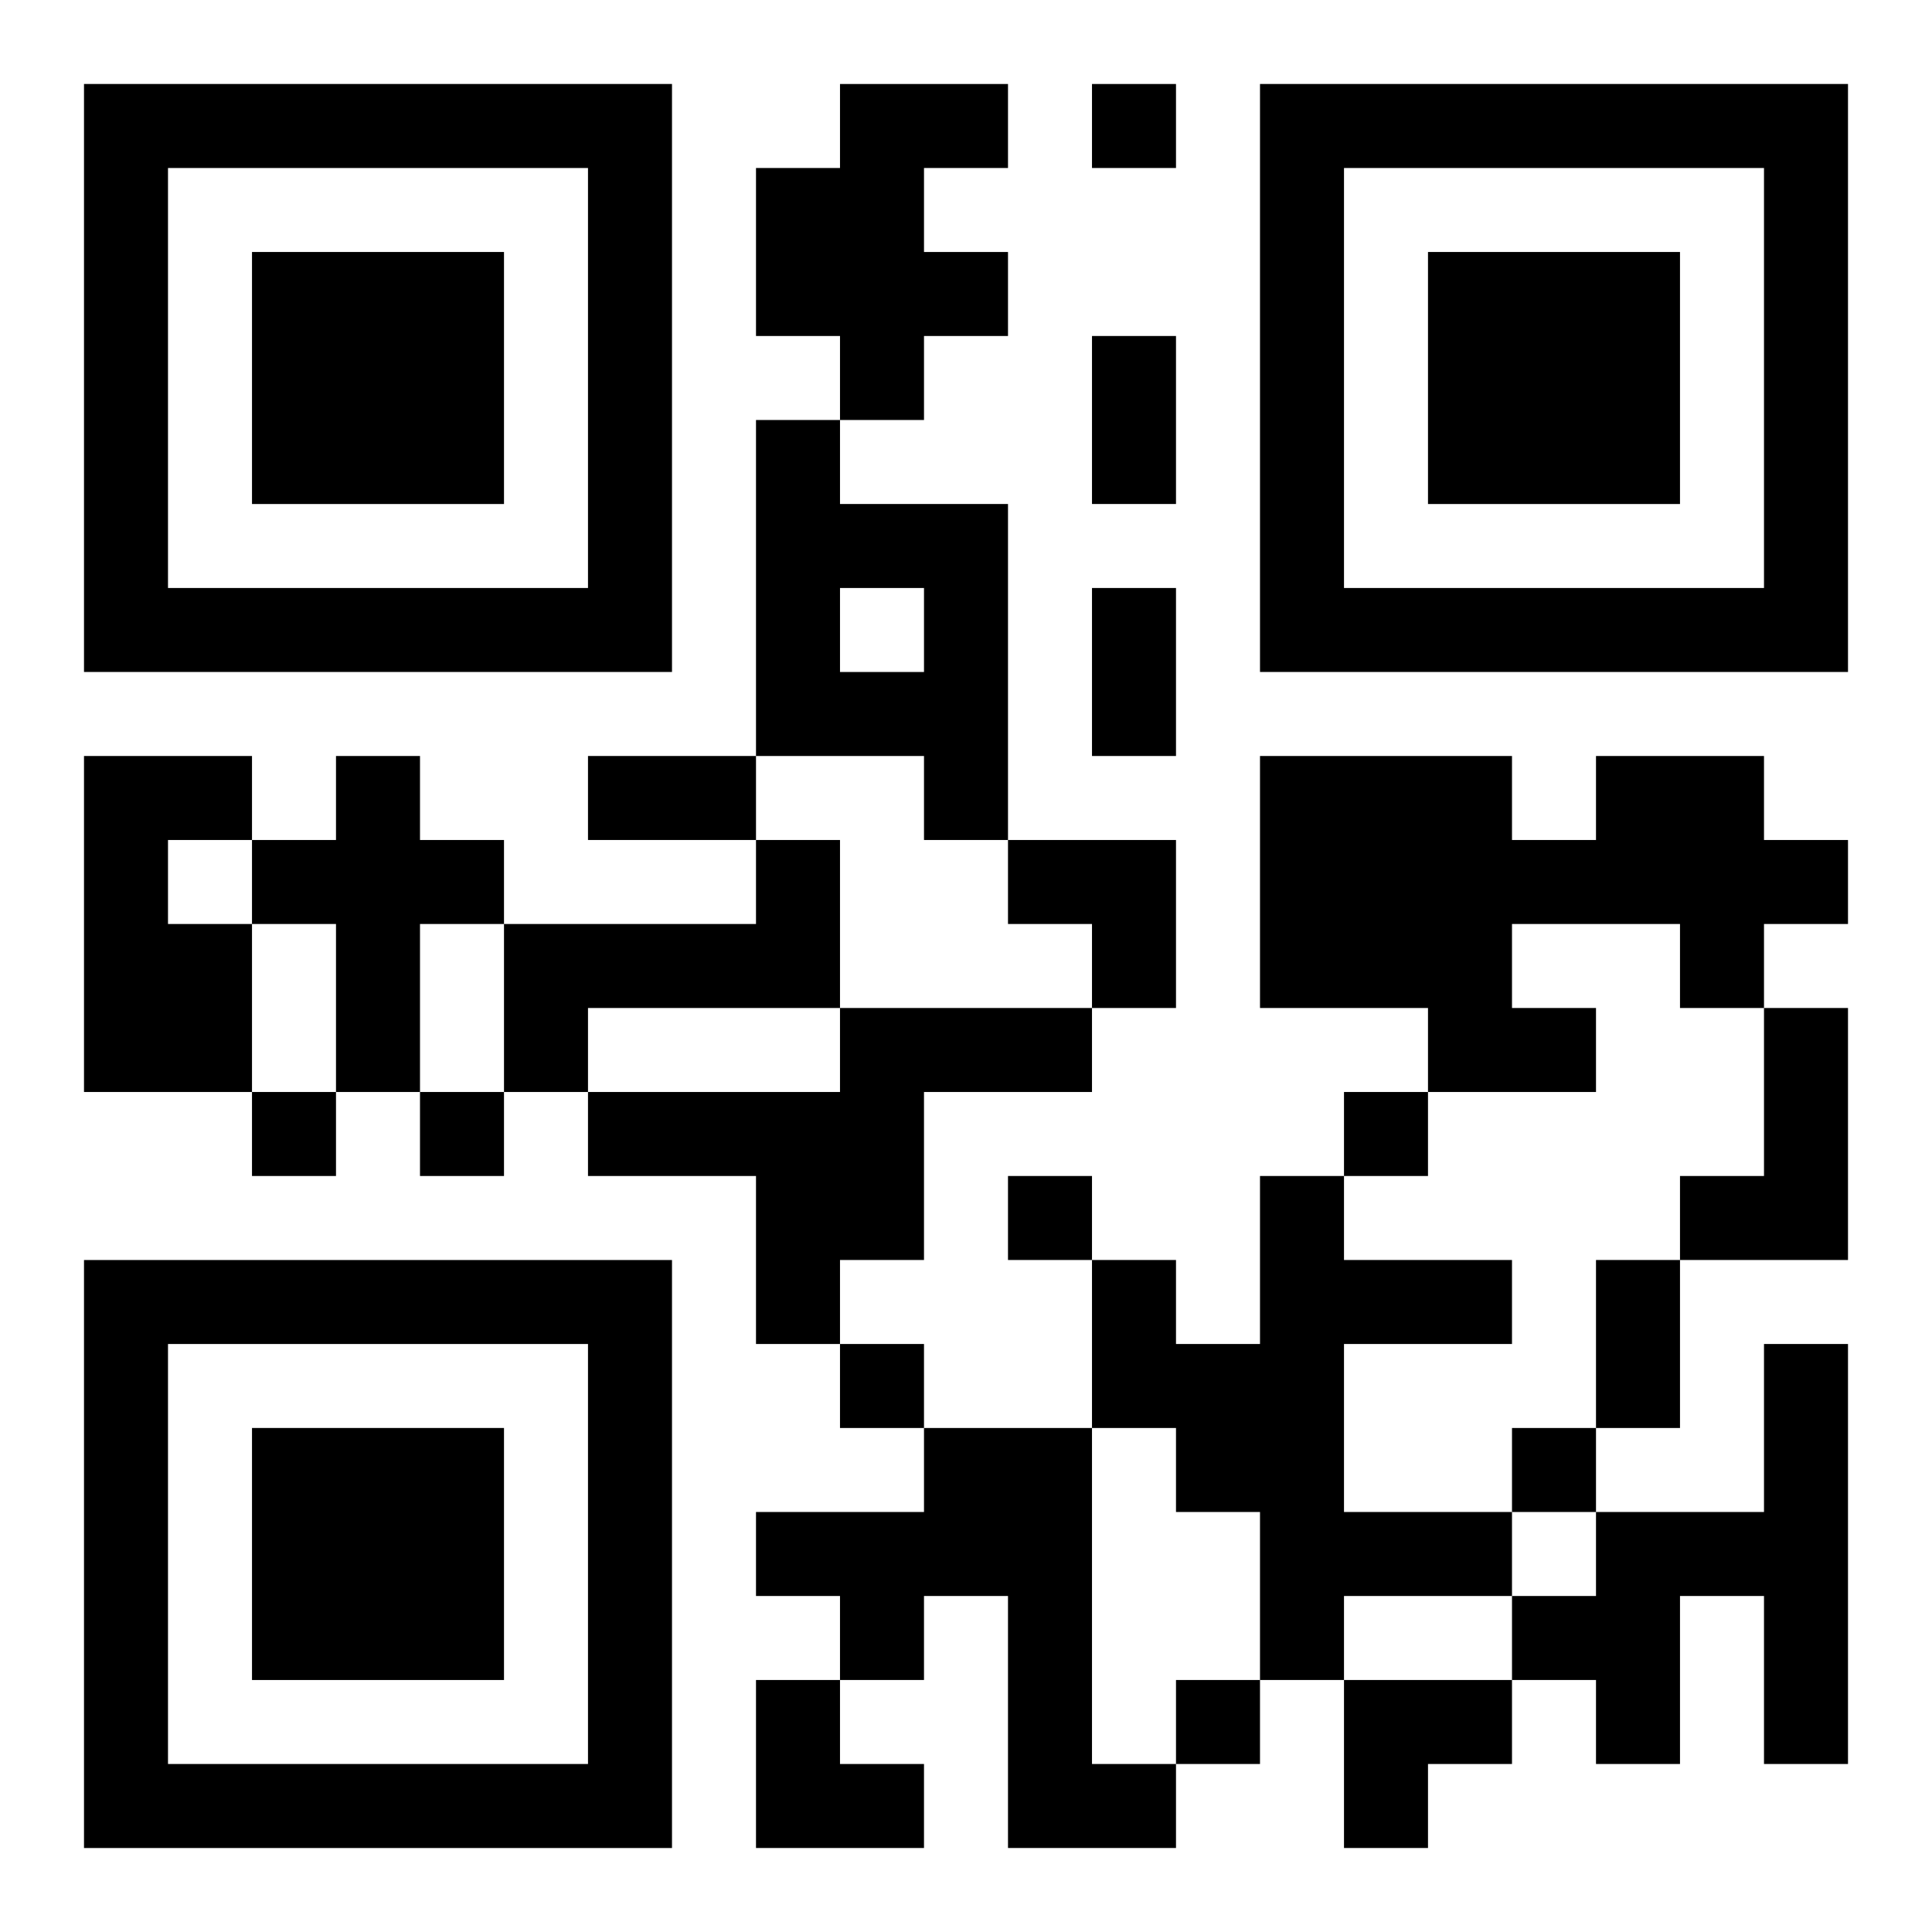 <?xml version="1.0" encoding="UTF-8"?>
<svg width="250" height="250" baseProfile="full" version="1.1" viewBox="-1 -1 23 23" xmlns="http://www.w3.org/2000/svg" xmlns:xlink="http://www.w3.org/1999/xlink"><symbol id="a"><path d="m0 7v7h7v-7h-7zm1 1h5v5h-5v-5zm1 1v3h3v-3h-3z"/></symbol><use y="-7" xlink:href="#a"/><use y="7" xlink:href="#a"/><use x="14" y="-7" xlink:href="#a"/><path d="m9 0h2v1h-1v1h1v1h-1v1h-1v-1h-1v-2h1v-1m-1 4h1v1h2v4h-1v-1h-2v-4m1 2v1h1v-1h-1m-9 2h2v1h-1v1h1v2h-2v-4m3 0h1v1h1v1h-1v2h-1v-2h-1v-1h1v-1m15 0h2v1h1v1h-1v1h-1v-1h-2v1h1v1h-2v-1h-2v-3h3v1h1v-1m-10 1h1v2h-3v1h-1v-2h3v-1m1 2h3v1h-2v2h-1v1h-1v-2h-2v-1h3v-1m11 0h1v3h-2v-1h1v-2m-6 2h1v1h2v1h-2v2h2v1h-2v1h-1v-2h-1v-1h-1v-2h1v1h1v-2m6 2h1v5h-1v-2h-1v2h-1v-1h-1v-1h1v-1h2v-2m-10 1h2v4h1v1h-2v-3h-1v1h-1v-1h-1v-1h2v-1m2-16v1h1v-1h-1m-10 12v1h1v-1h-1m2 0v1h1v-1h-1m11 0v1h1v-1h-1m-4 1v1h1v-1h-1m-2 2v1h1v-1h-1m8 1v1h1v-1h-1m-4 3v1h1v-1h-1m-1-16h1v2h-1v-2m0 3h1v2h-1v-2m-6 2h2v1h-2v-1m12 6h1v2h-1v-2m-7-5h2v2h-1v-1h-1zm-3 10h1v1h1v1h-2zm7 0h2v1h-1v1h-1z"/></svg>
